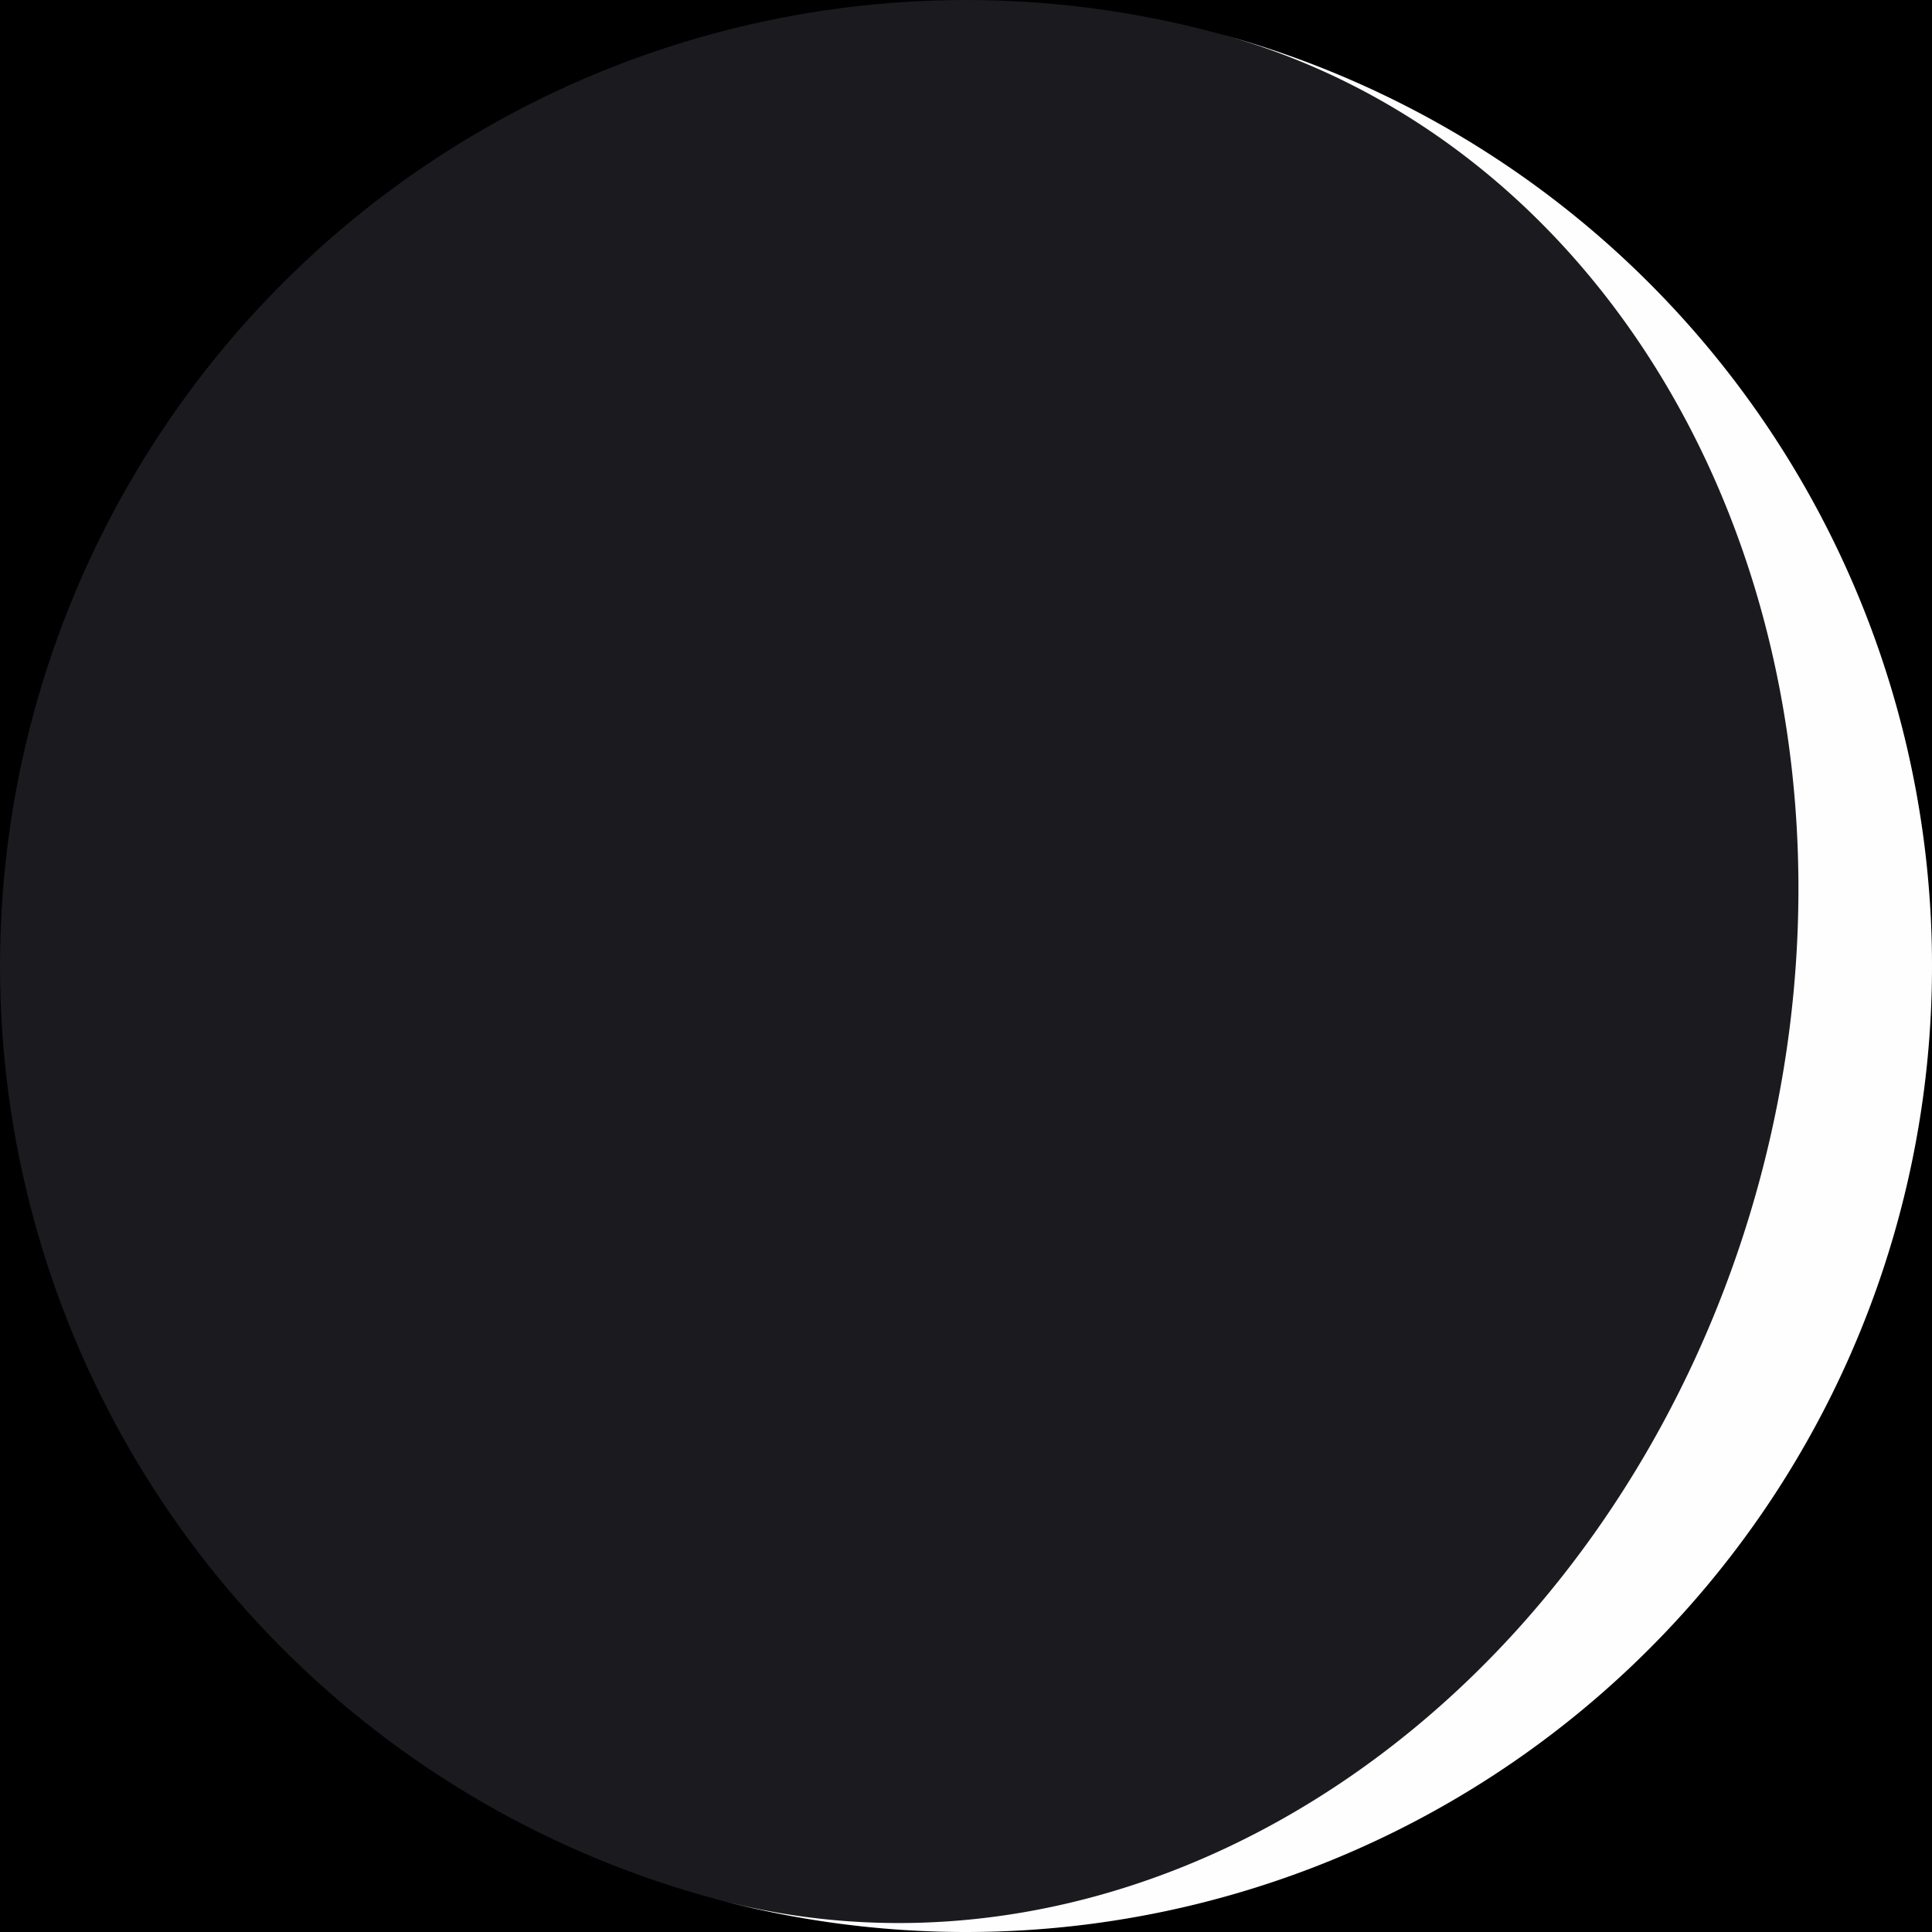 <svg xmlns="http://www.w3.org/2000/svg" id="svg0" width="200" height="200" style="border: 0px solid #666;">
        <rect id="background_rect" x="0" y="0" width="200" height="200"></rect>
        <circle id="moon_circle" cx="100" cy="100" r="100" style="stroke-width: 0px;stroke: #123;stroke-opacity: 0.5;fill: #1A1A1F;"></circle>
        <path id="moon_path" d="M 125.882 3.407 A 85.094 100 195 0 1 74.118 196.593 A 100 100 195 0 0 125.882 3.407" style="  stroke-width: 0px;stroke: #8A9BFF66;fill: #FEFEFF;fill-rule: nonzero;"></path>
</svg>
